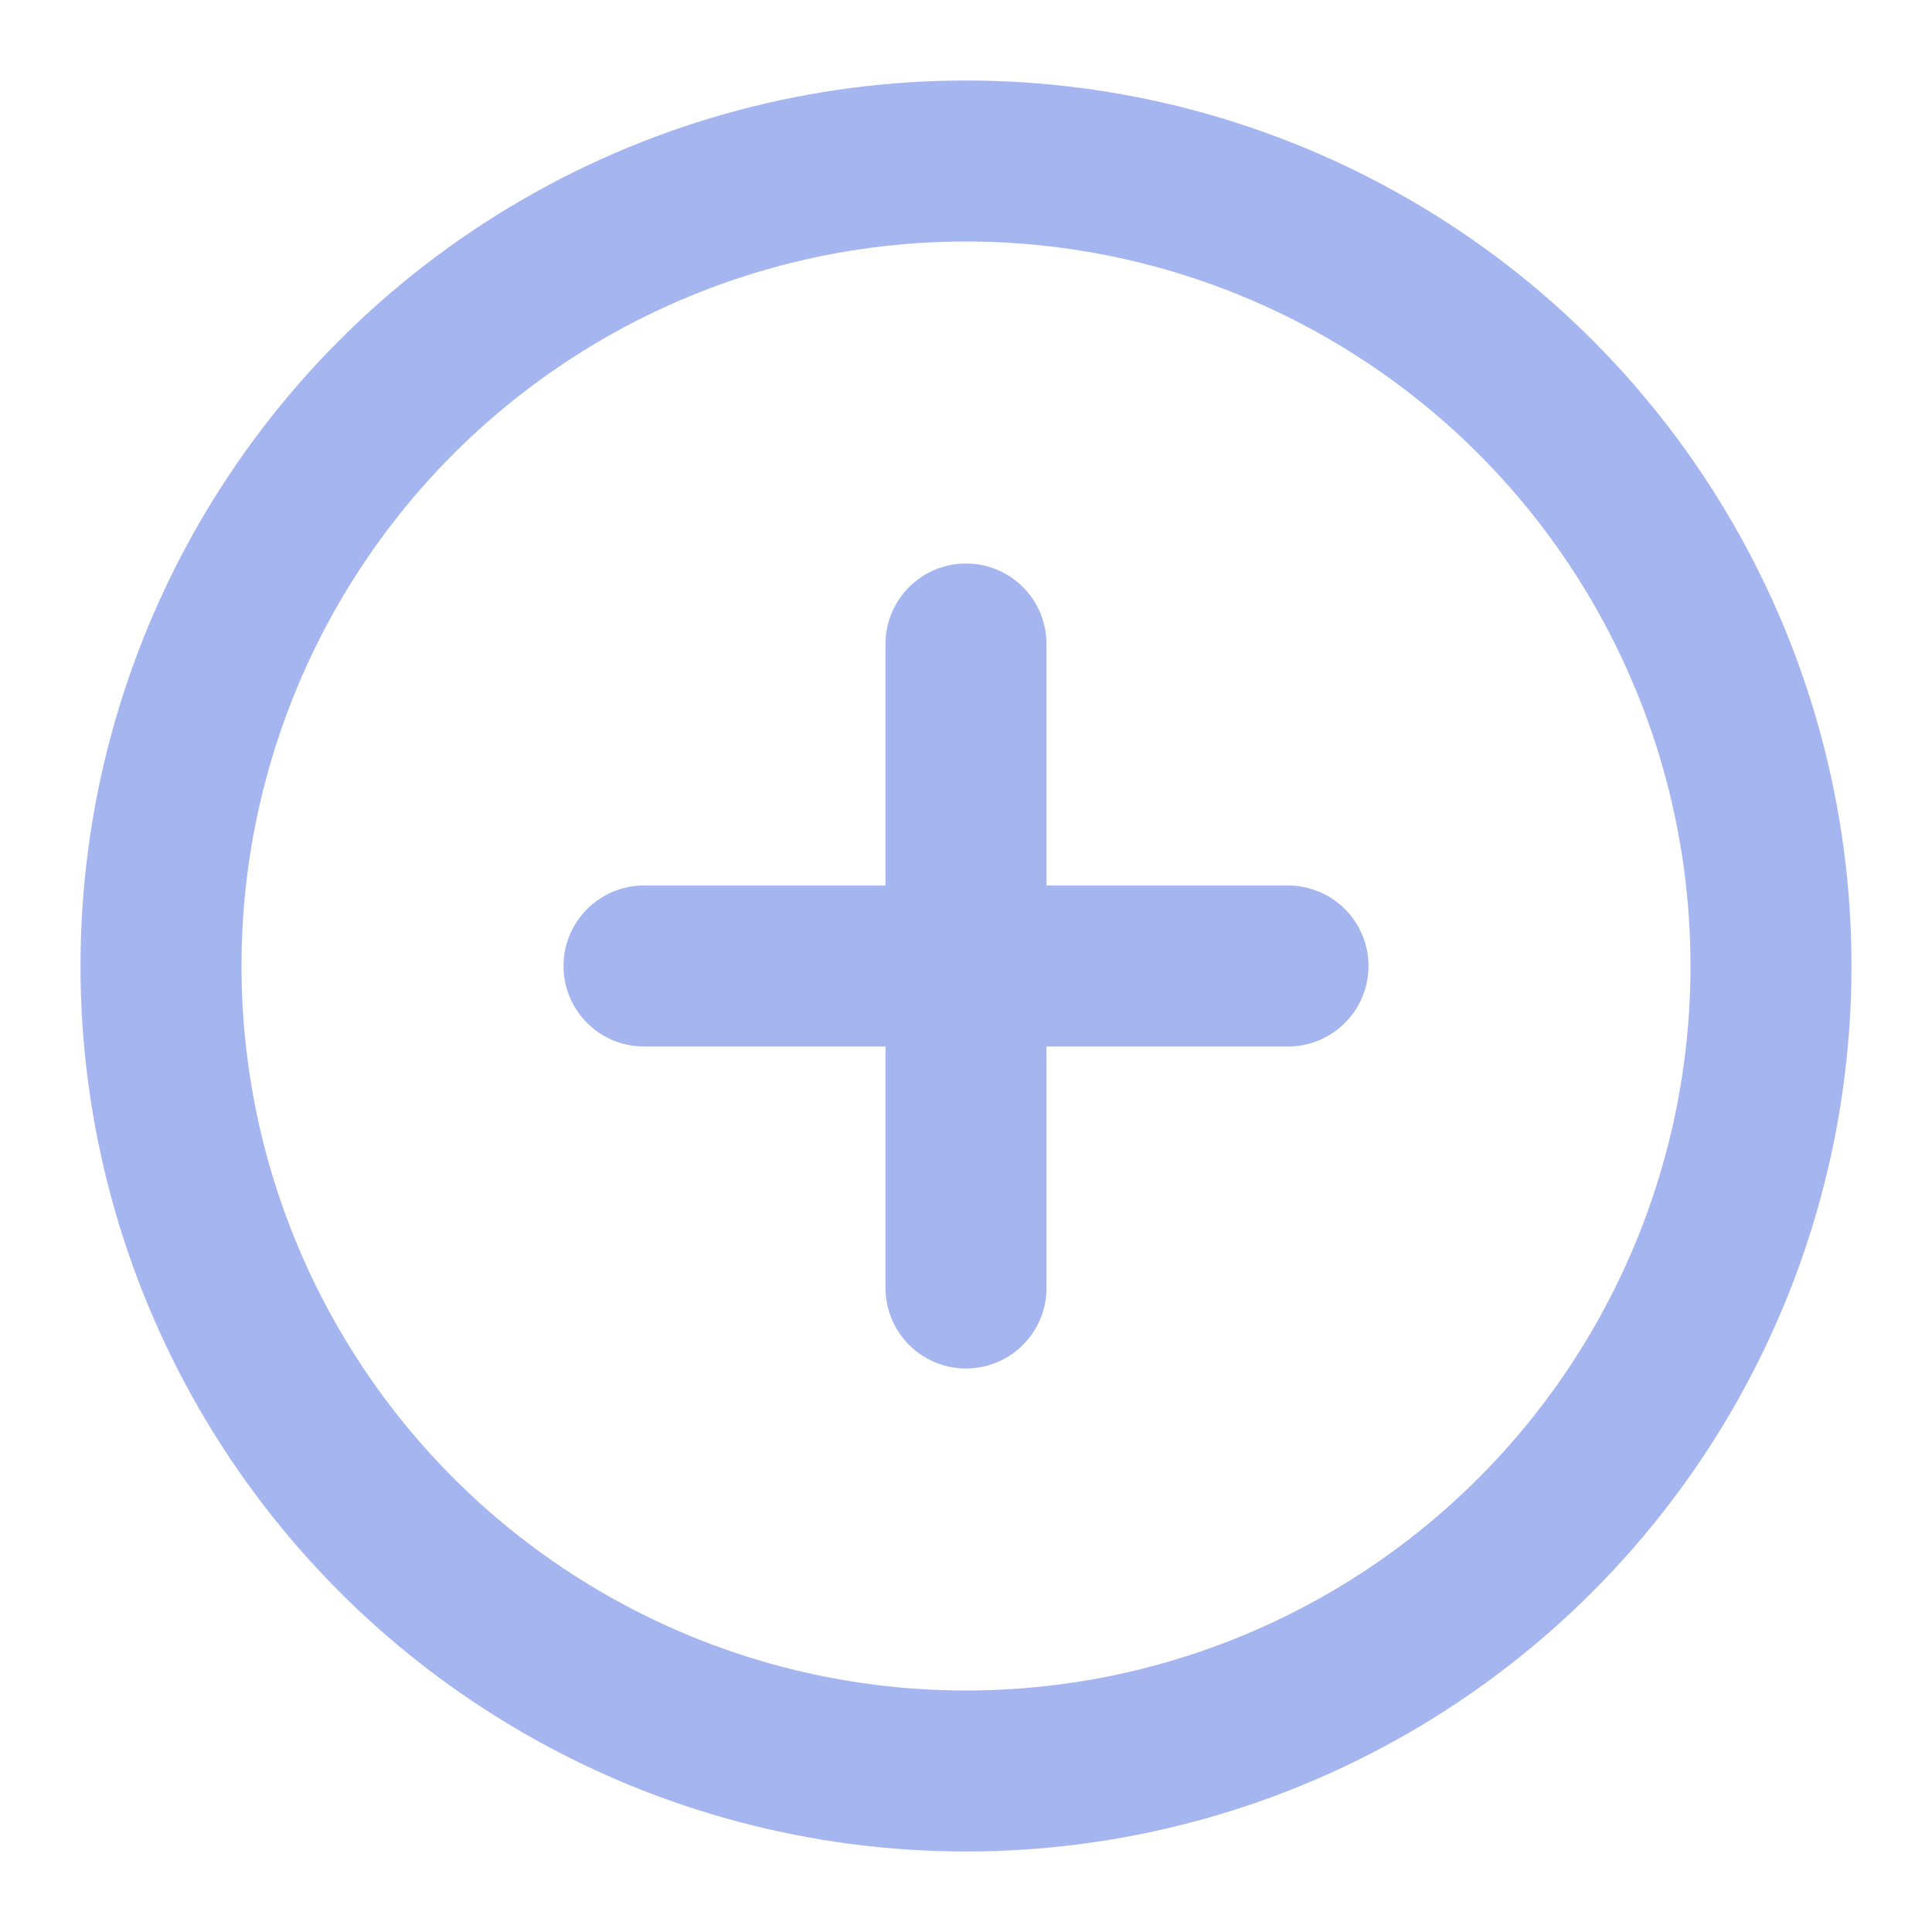 <svg xmlns="http://www.w3.org/2000/svg" width="24" height="24" viewBox="0 0 24 24" fill="none" stroke="#a5b5f0" stroke-width="2" stroke-linecap="round" stroke-linejoin="round" class="lucide lucide-circle-plus-icon lucide-circle-plus"><circle cx="12" cy="12" r="10"></circle><path d="M8 12h8"></path><path d="M12 8v8"></path></svg>